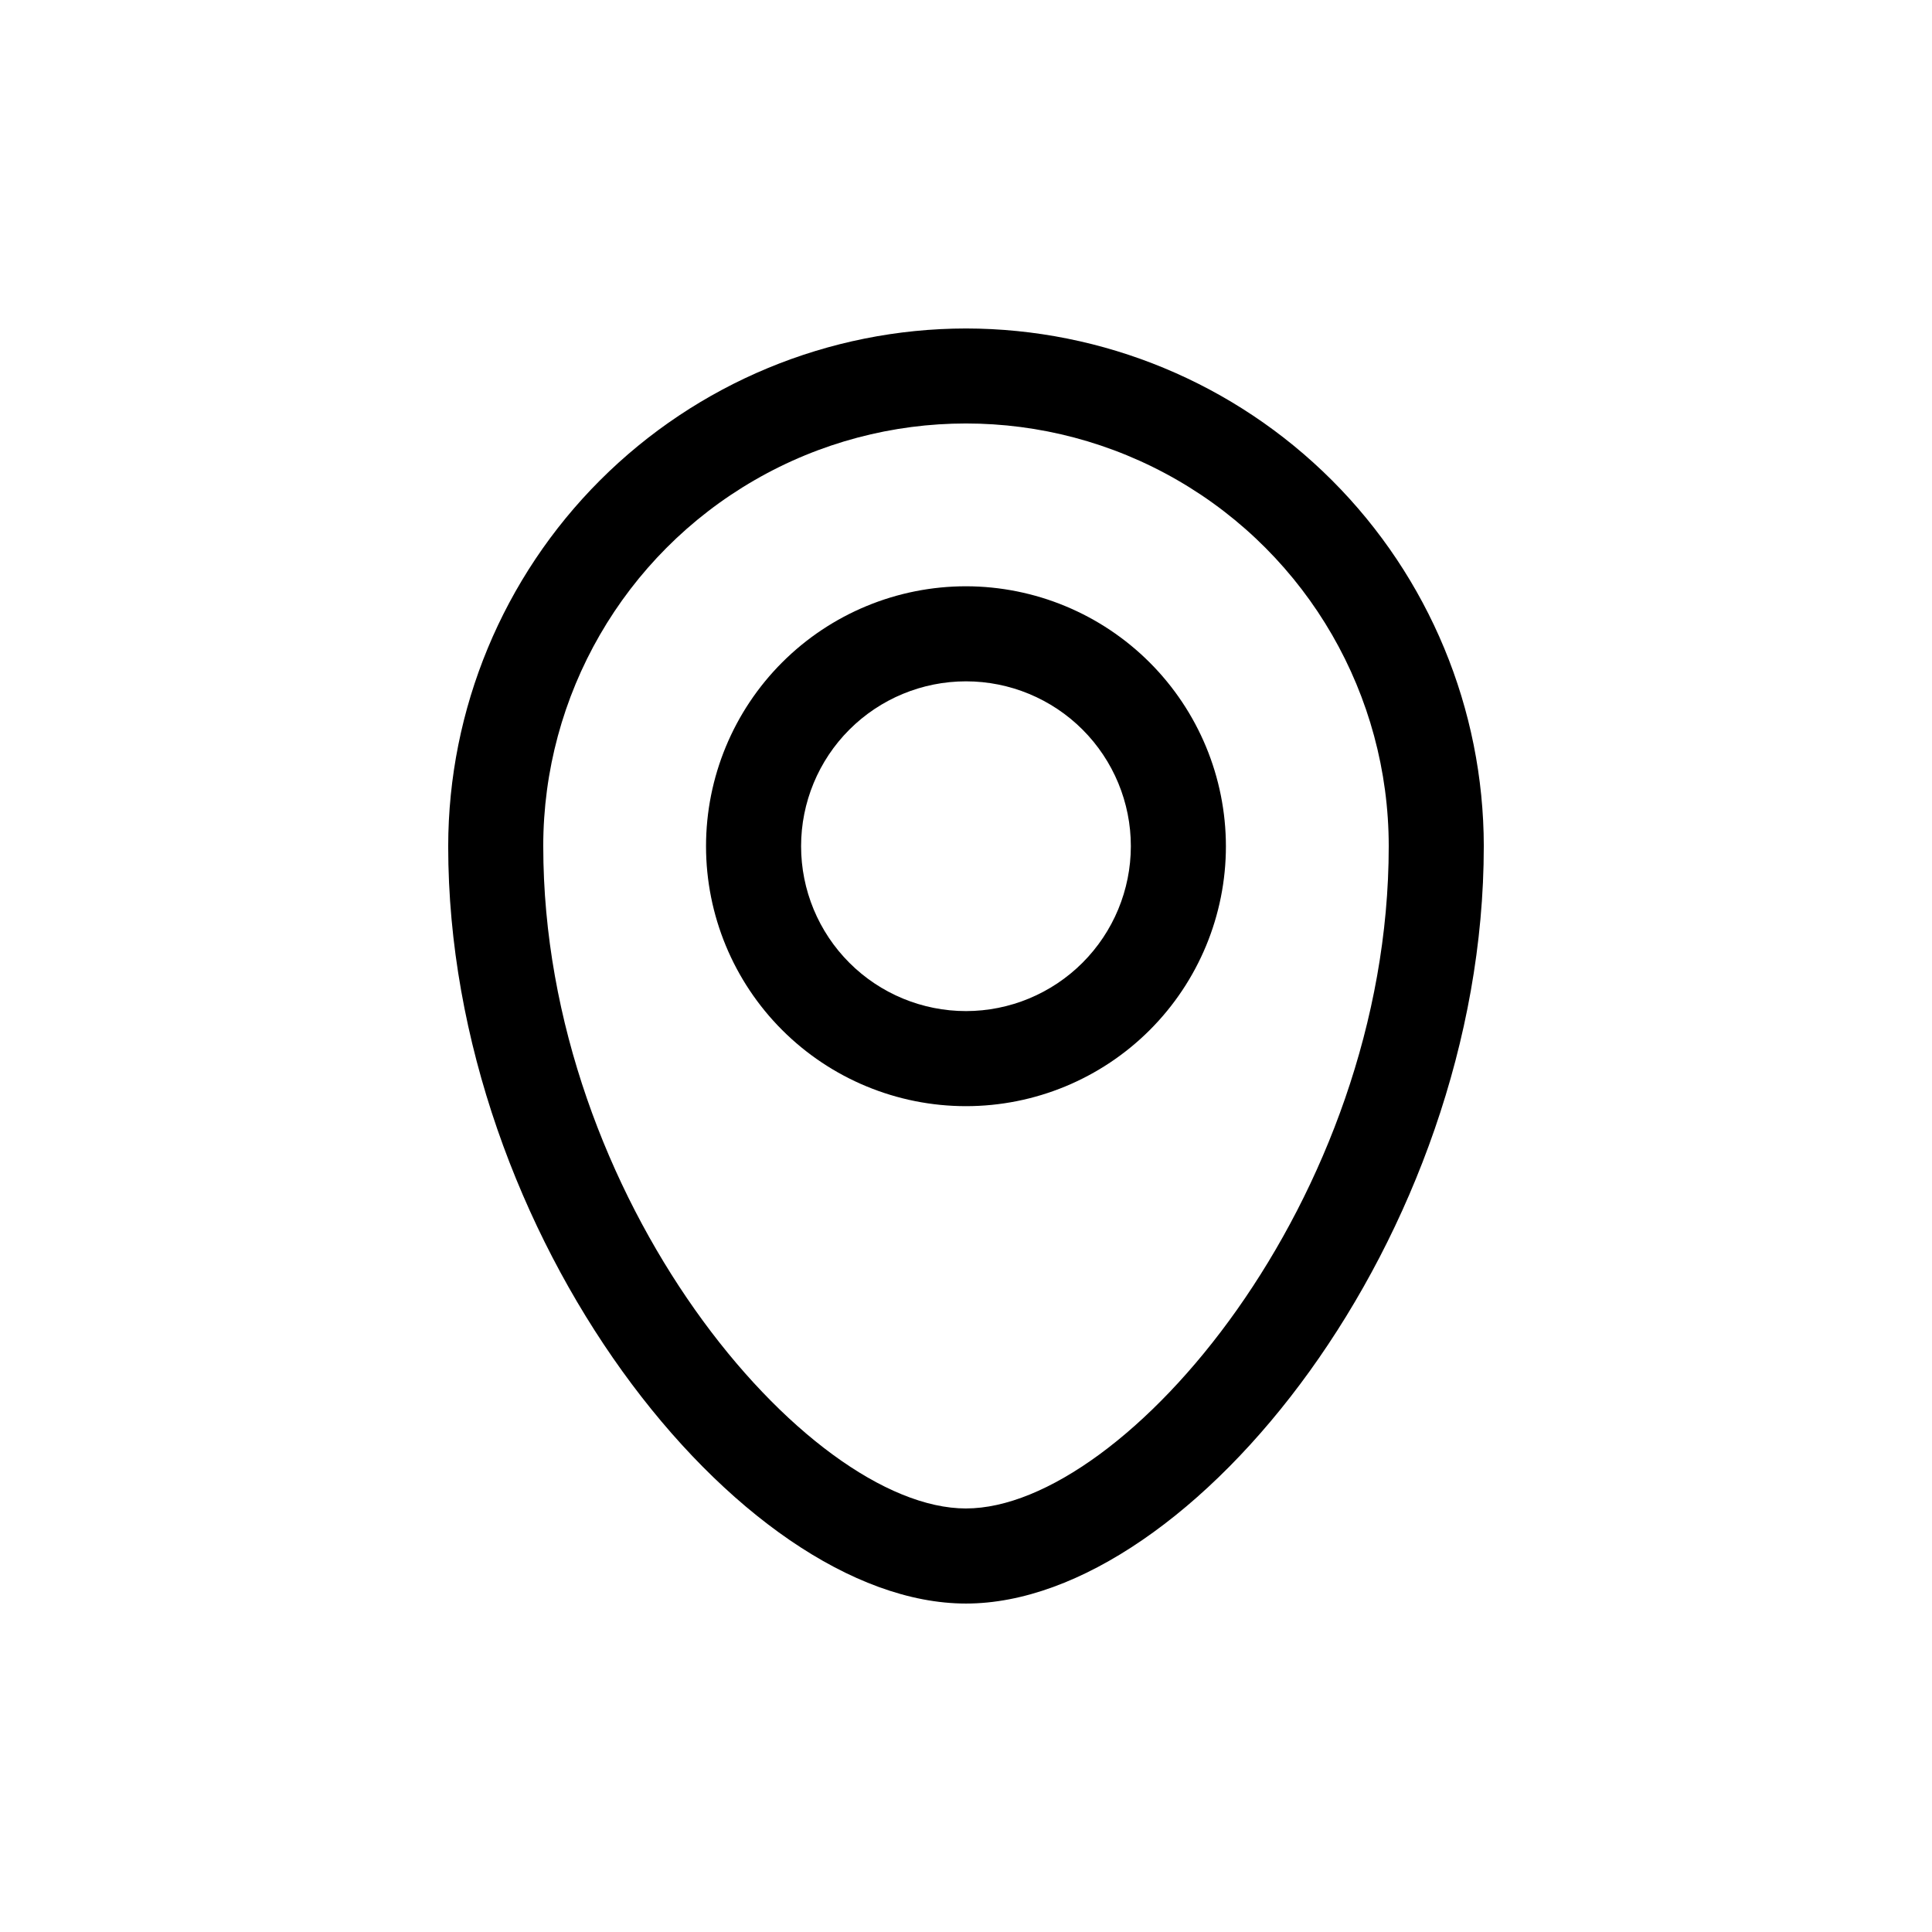 <?xml version="1.0" encoding="UTF-8"?>
<!-- Uploaded to: SVG Repo, www.svgrepo.com, Generator: SVG Repo Mixer Tools -->
<svg fill="#000000" width="800px" height="800px" version="1.1" viewBox="144 144 512 512" xmlns="http://www.w3.org/2000/svg">
 <path d="m400 231.05c-36.383 0.039-71.262 14.512-96.984 40.234-25.727 25.727-40.195 60.602-40.238 96.984 0 103.37 77.293 200.69 137.22 200.69 59.926 0 137.22-97.316 137.22-200.69h0.004c-0.043-36.383-14.512-71.258-40.238-96.984-25.723-25.723-60.602-40.195-96.98-40.234zm0 312.71c-42.215 0-112.03-82.027-112.03-175.5l-0.004-0.004c0-40.023 21.352-77.008 56.016-97.02 34.66-20.012 77.367-20.012 112.03 0 34.664 20.012 56.016 56.996 56.016 97.02 0 93.469-69.816 175.5-112.03 175.5zm0-244.39c-18.27 0-35.793 7.254-48.715 20.172-12.918 12.918-20.176 30.438-20.18 48.707 0 18.27 7.254 35.793 20.172 48.715 12.918 12.918 30.438 20.176 48.711 20.18 18.27 0 35.789-7.254 48.711-20.172 12.918-12.918 20.18-30.438 20.18-48.711-0.02-18.262-7.281-35.77-20.195-48.688-12.914-12.914-30.422-20.18-48.684-20.203zm0 112.58c-11.59 0-22.707-4.602-30.902-12.797-8.195-8.191-12.801-19.309-12.801-30.898 0-11.586 4.602-22.703 12.797-30.898s19.312-12.797 30.902-12.797 22.703 4.606 30.898 12.801c8.191 8.195 12.797 19.312 12.793 30.898-0.012 11.586-4.621 22.691-12.809 30.879-8.191 8.191-19.297 12.801-30.879 12.812z"/>
</svg>